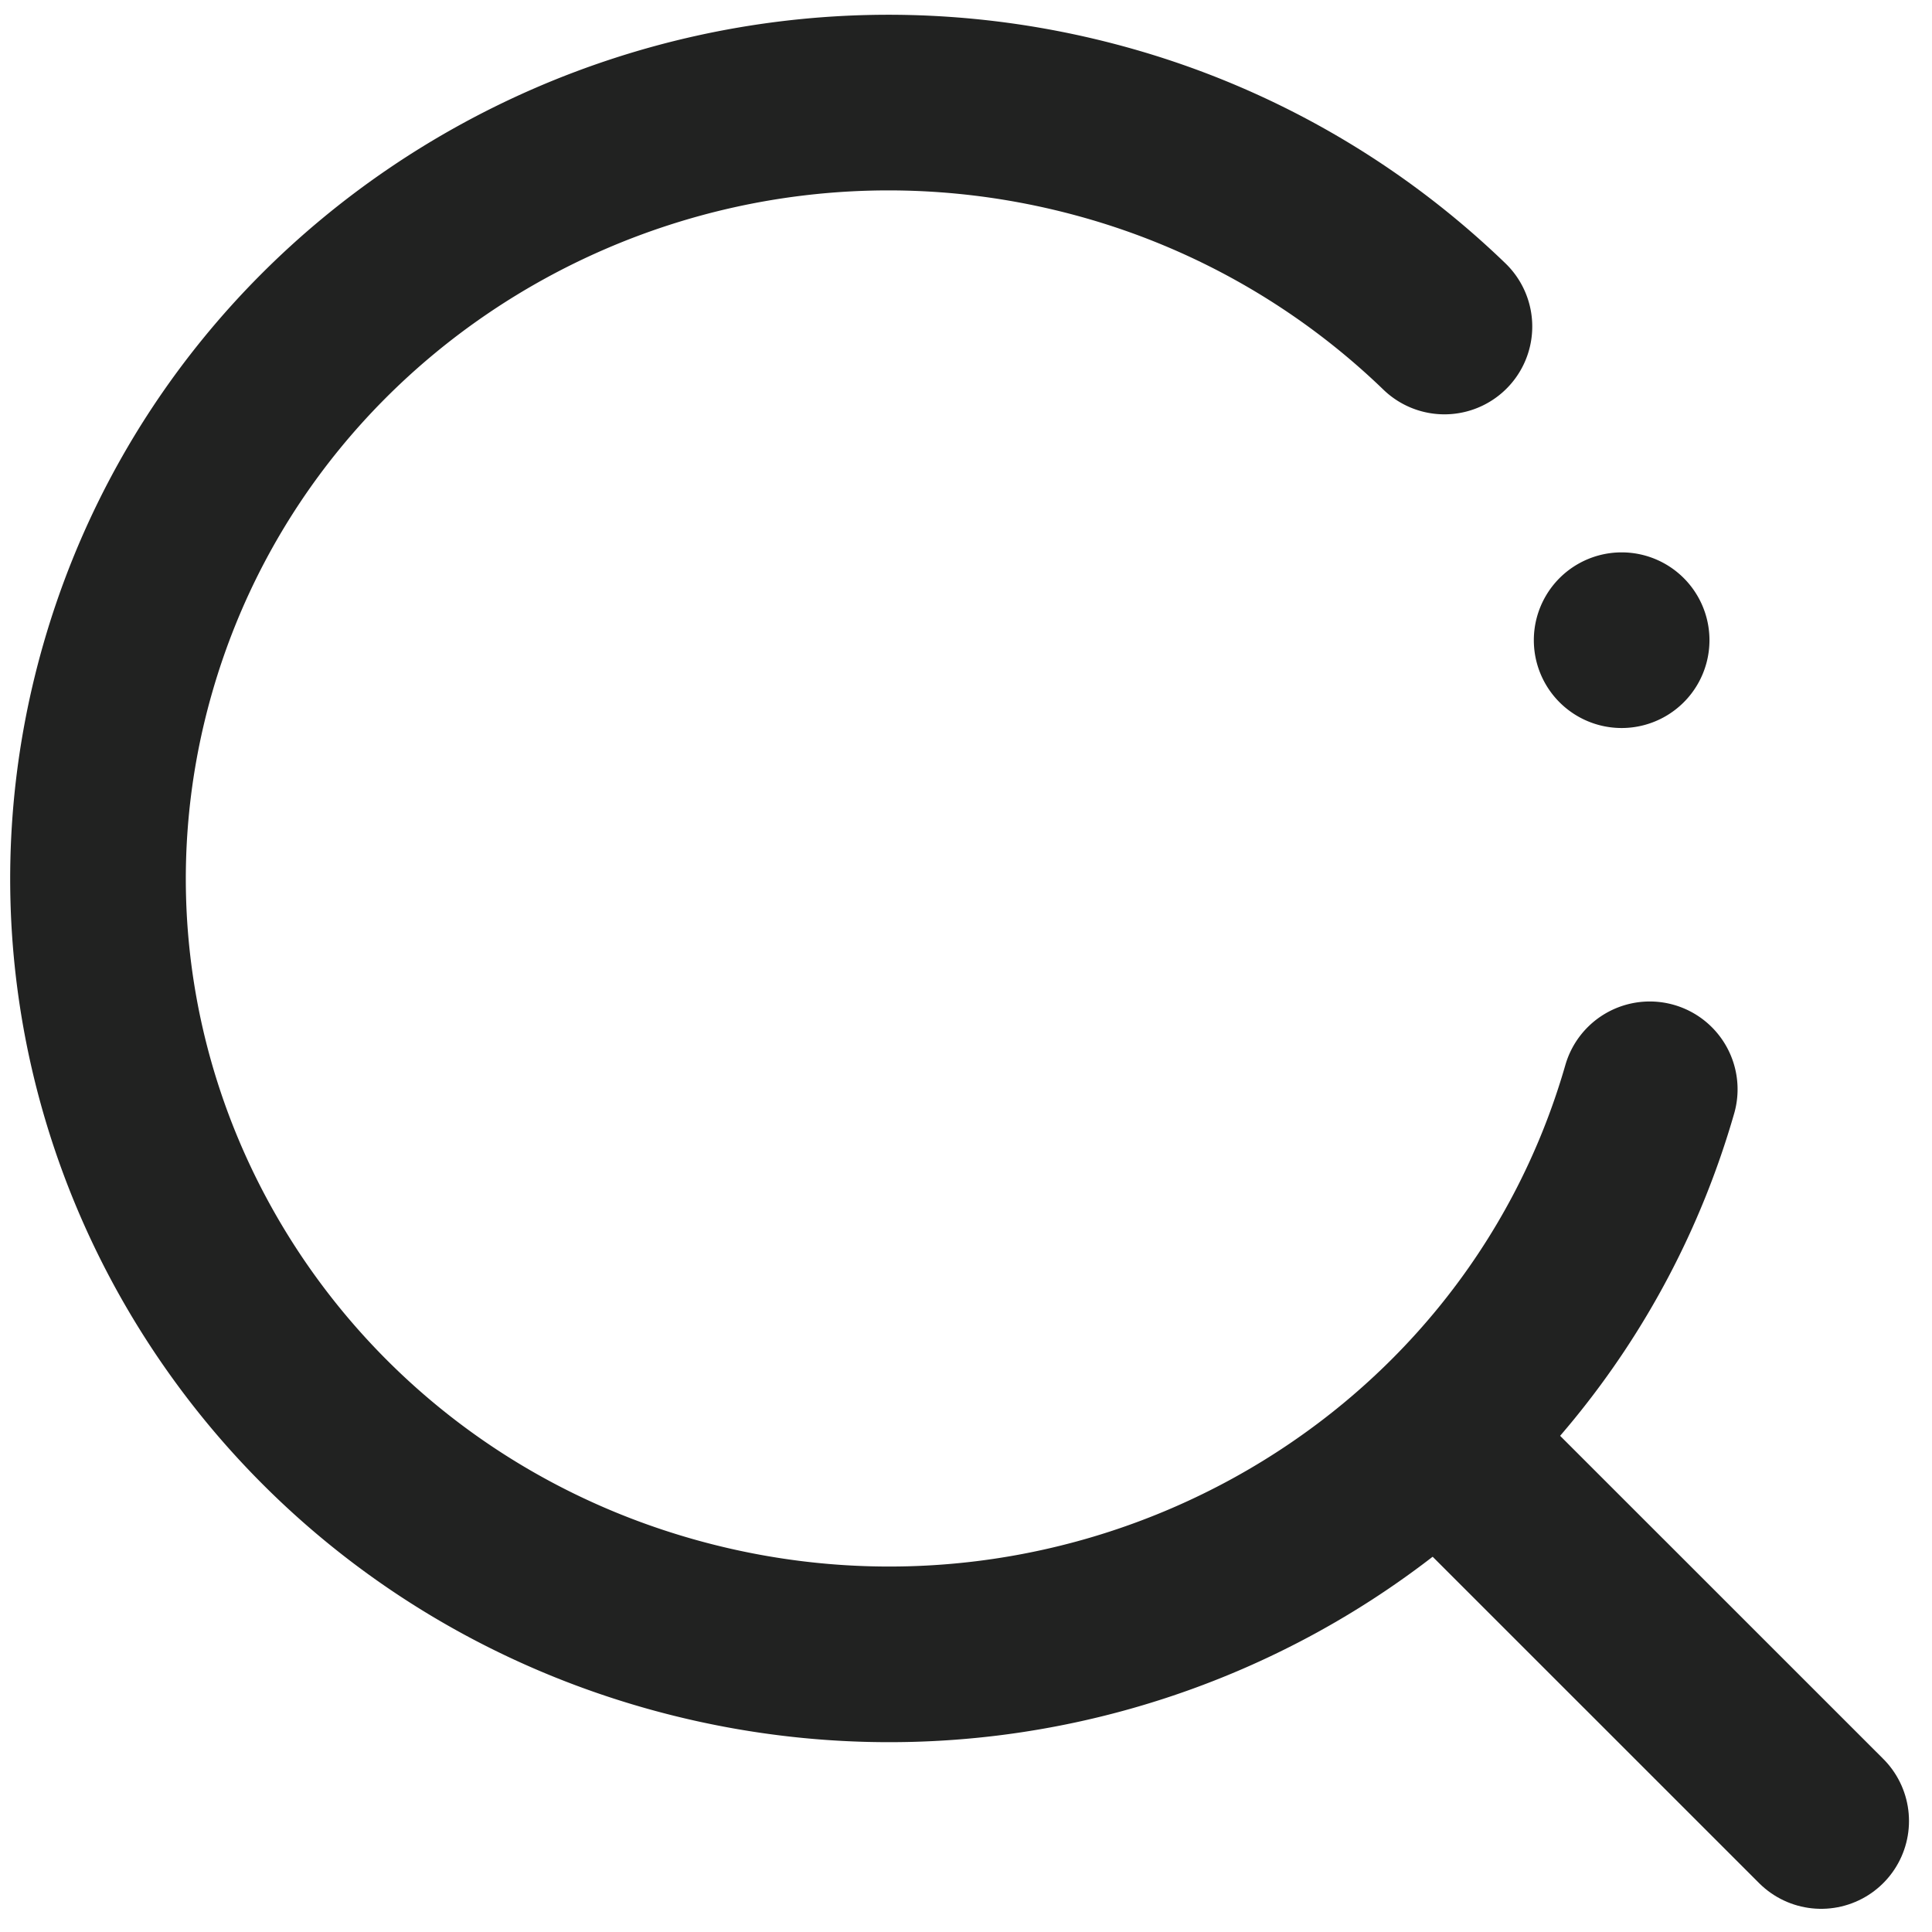 <svg xmlns="http://www.w3.org/2000/svg" width="22" height="22" viewBox="0 0 22 22"><g><g><path fill="none" stroke="#212221" stroke-linecap="round" stroke-linejoin="round" stroke-miterlimit="20" stroke-width="2" d="M18.786 12.404c-1.351 4.695-6.326 7.425-11.111 6.1C2.89 17.178.106 12.297 1.457 7.603c1.352-4.695 6.326-7.426 11.112-6.1a9.066 9.066 0 0 1 3.879 2.215"/></g><g><path fill="none" stroke="#212221" stroke-linecap="round" stroke-miterlimit="20" stroke-width="2" d="M16.611 16.61l4.127 4.126"/></g><g><path fill="#212221" d="M18.466 6.29a1 1 0 1 1 0 2 1 1 0 0 1 0-2"/></g></g></svg>